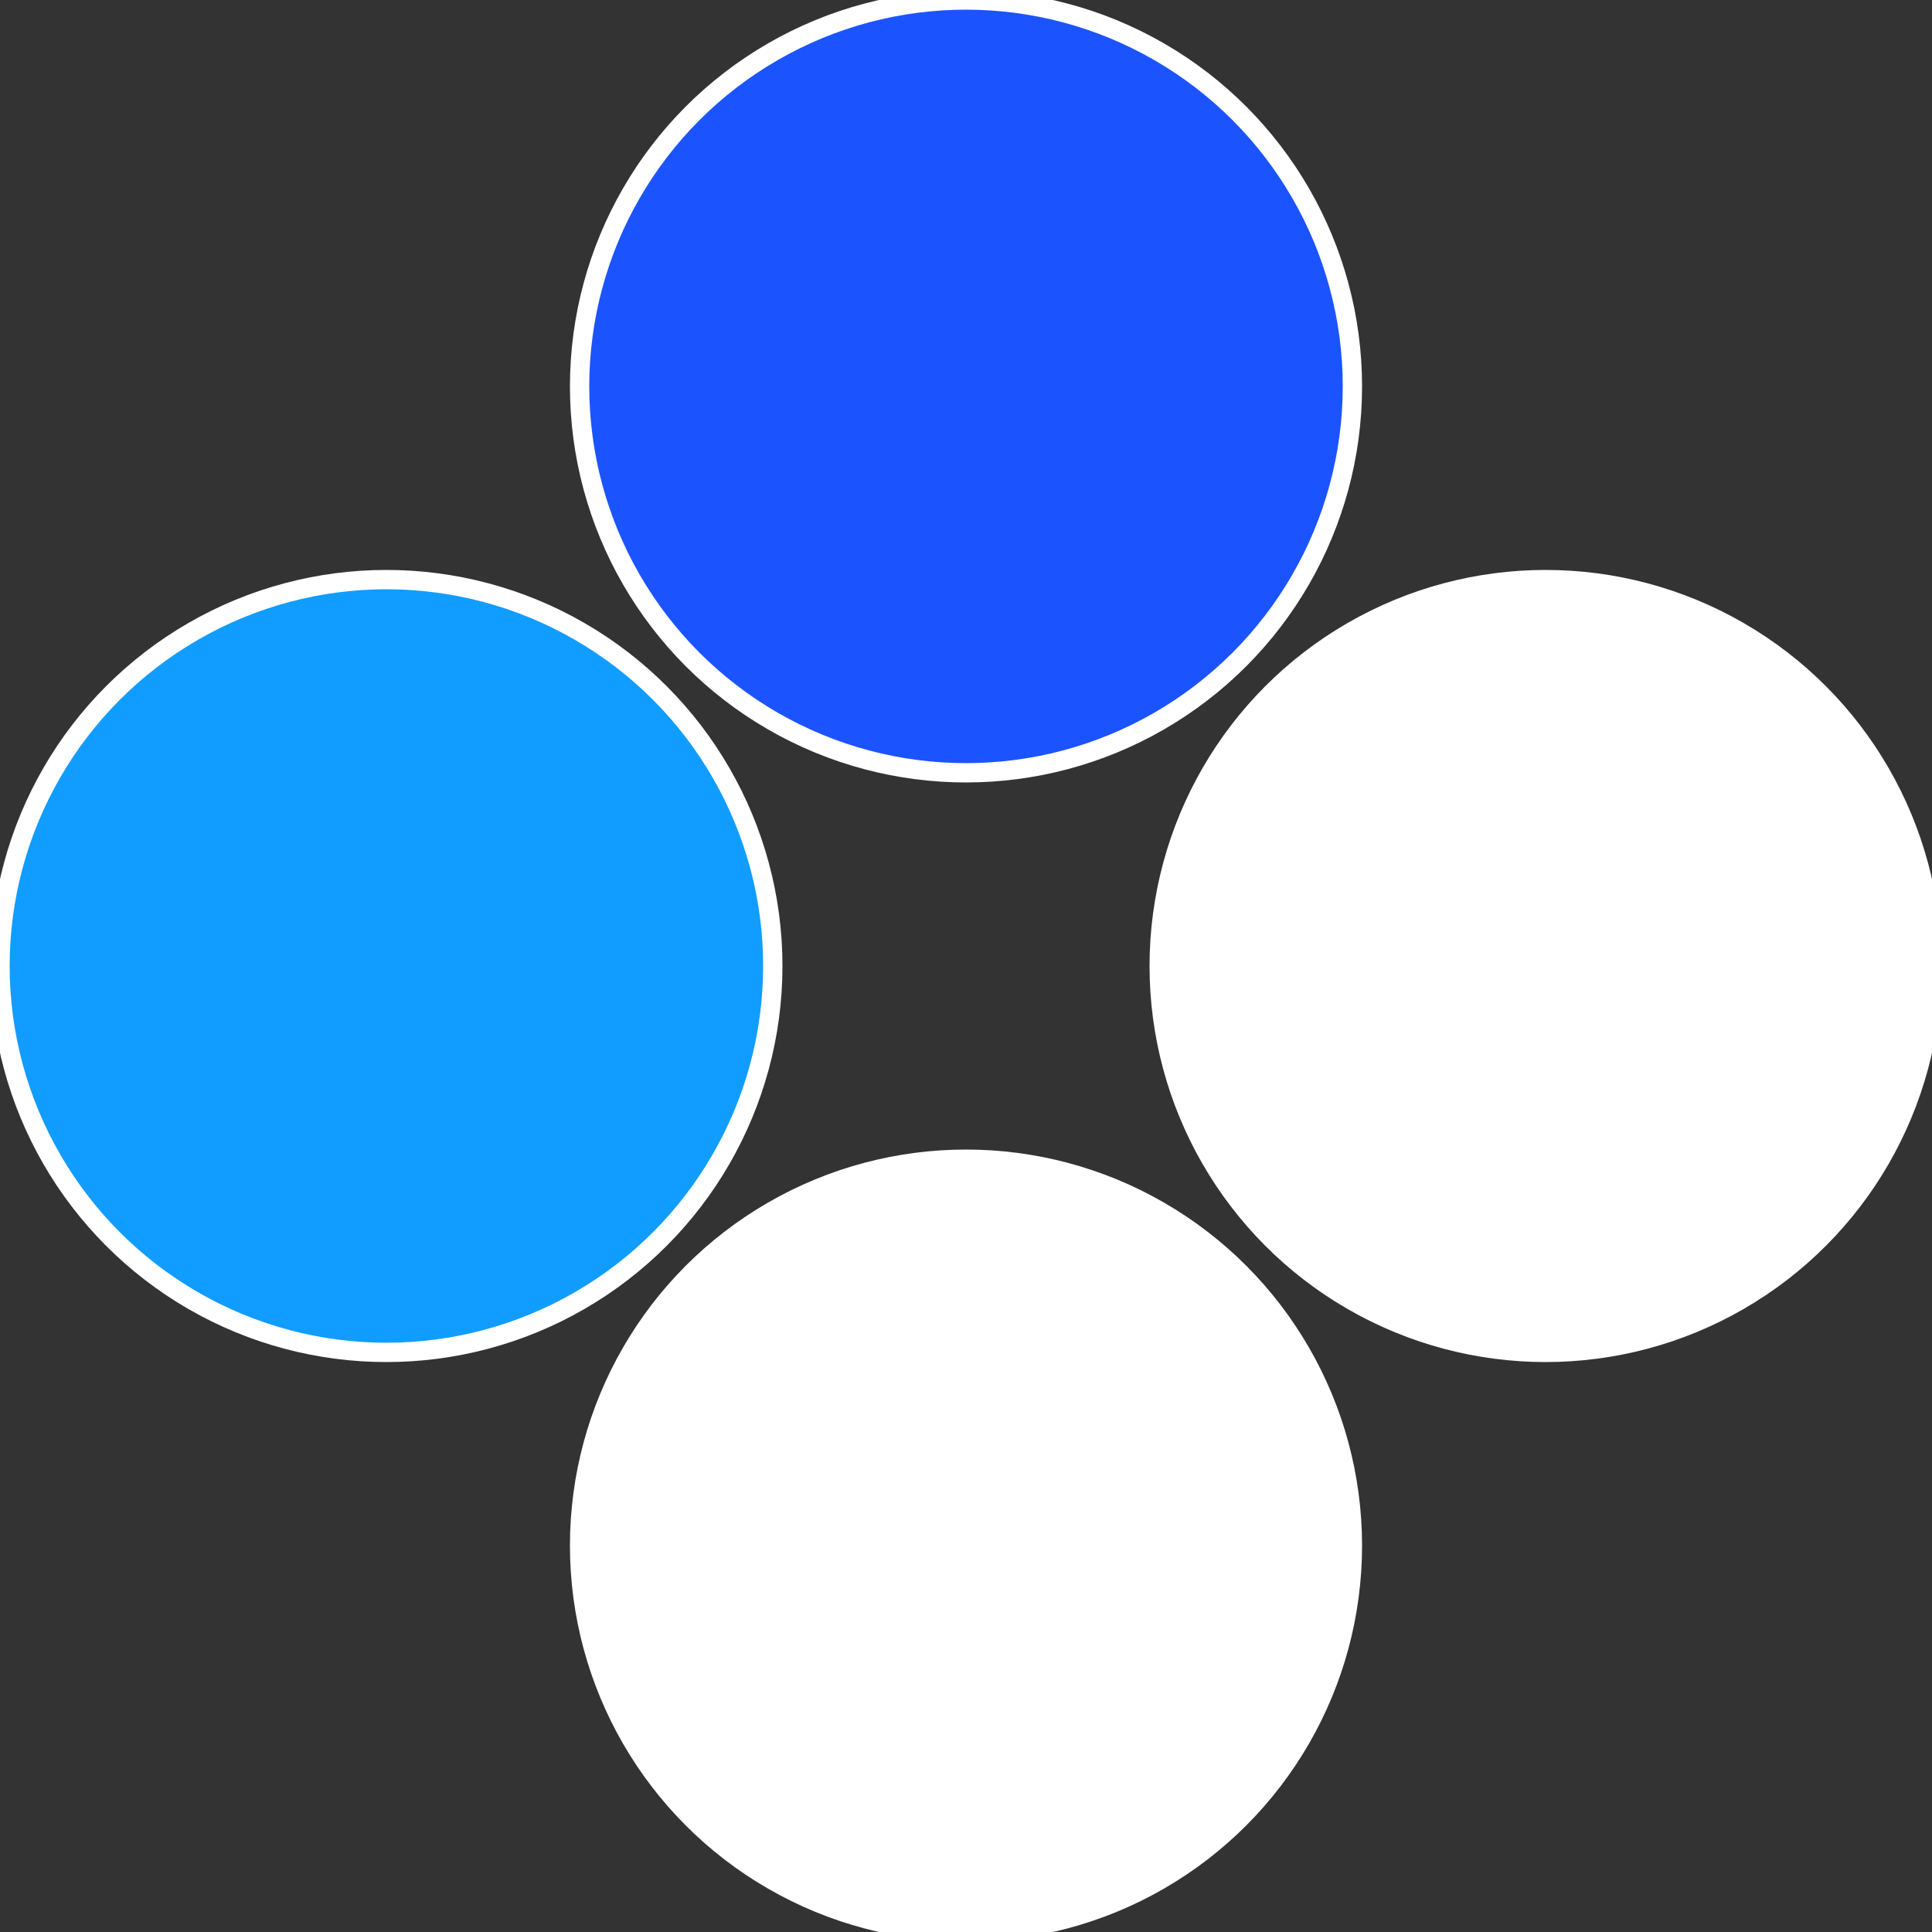 <?xml version="1.0" standalone="no"?>
<svg width="500" height="500" viewBox="-1 -1 2 2" xmlns="http://www.w3.org/2000/svg">
 
                <rect x="-1" y="-1" width="2" height="2" fill="#333333" stroke="none"/>
 
                <circle cx="0.6" cy="0" r="0.4" fill="#fffffffffffff00f1b54ffffffffffffe659" stroke="#fff" stroke-width="1%" />
             
                <circle cx="3.6739403974421E-17" cy="0.6" r="0.4" fill="#ffffffffffffe6591b54119d" stroke="#fff" stroke-width="1%" />
             
                <circle cx="-0.6" cy="7.3478807948841E-17" r="0.4" fill="#119dffffffffffffe6591b54" stroke="#fff" stroke-width="1%" />
             
                <circle cx="-1.1021821192326E-16" cy="-0.6" r="0.4" fill="#1b54ffffffffffffe659fffffffffffff00f" stroke="#fff" stroke-width="1%" />
            </svg>
